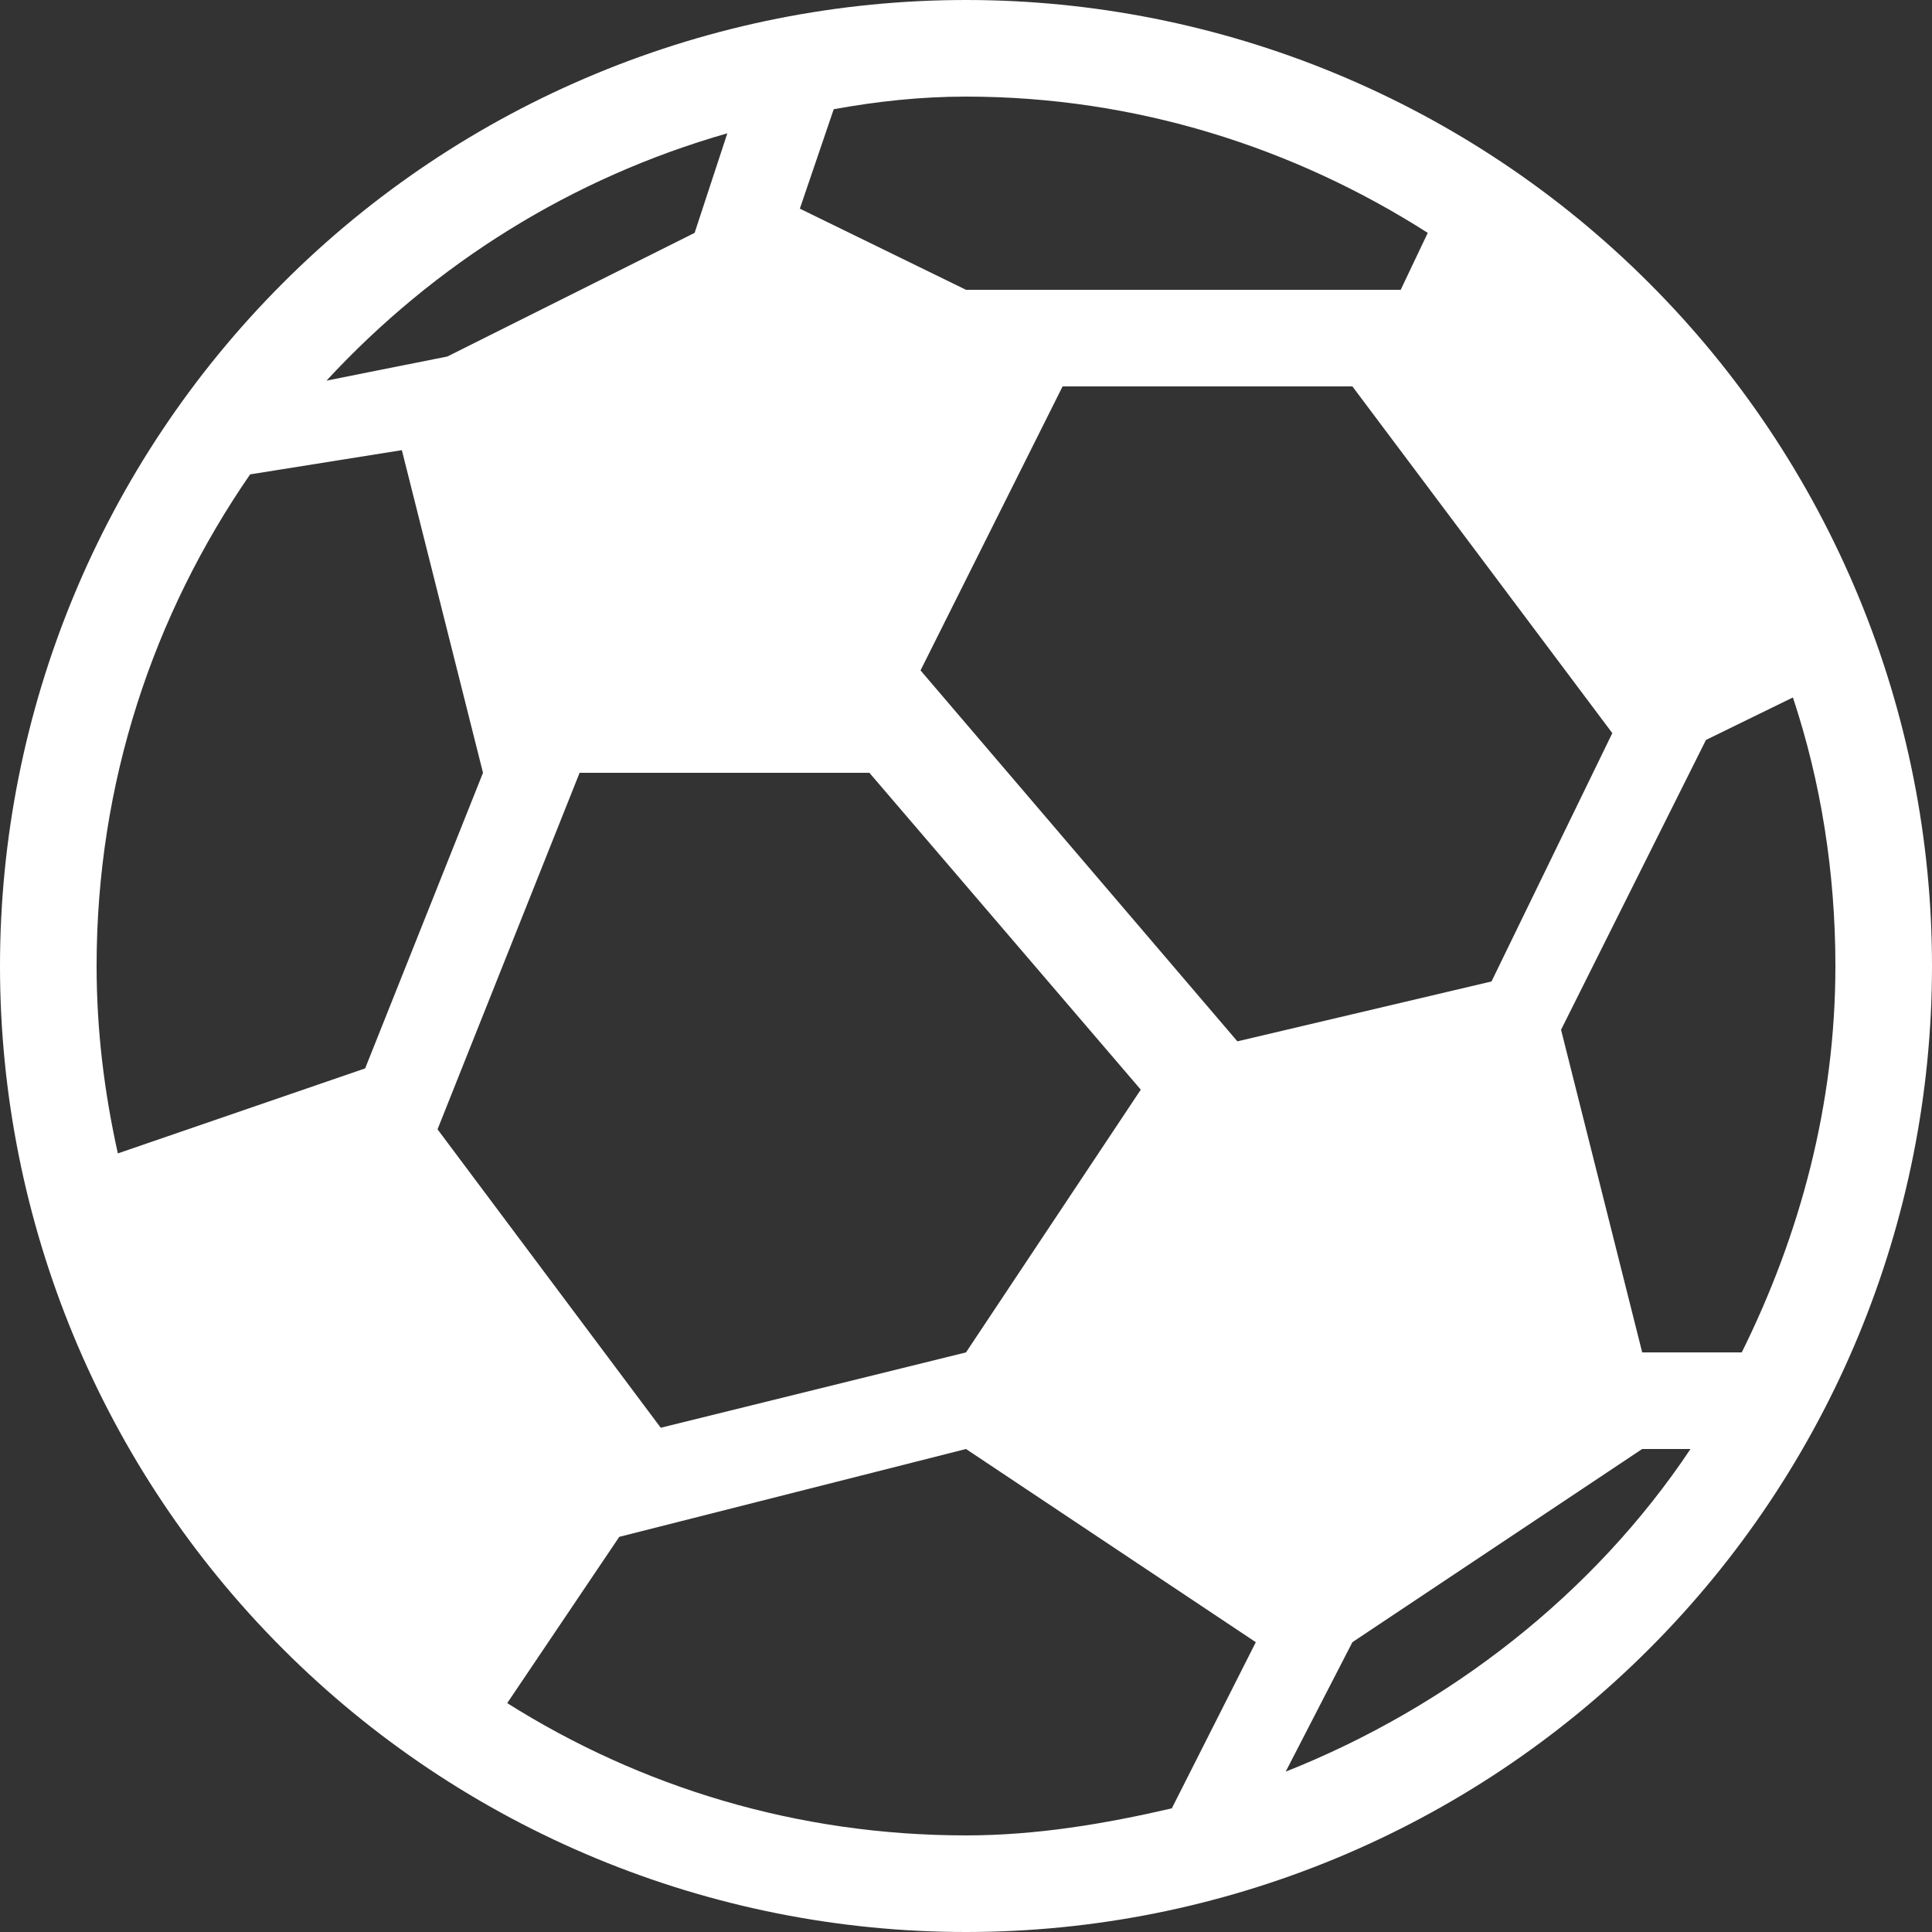 <svg width="15" height="15" viewBox="0 0 15 15" fill="none" xmlns="http://www.w3.org/2000/svg">
<rect x="0" y="0" width="15" height="15" fill="#333333" stroke="none"/>
<path d="M7.5 0C6.515 0 5.54 0.194 4.63 0.571C3.72 0.948 2.893 1.5 2.197 2.197C0.79 3.603 0 5.511 0 7.5C0 9.489 0.79 11.397 2.197 12.803C2.893 13.5 3.72 14.052 4.63 14.429C5.54 14.806 6.515 15 7.5 15C9.489 15 11.397 14.21 12.803 12.803C14.21 11.397 15 9.489 15 7.5C15 6.515 14.806 5.54 14.429 4.63C14.052 3.72 13.5 2.893 12.803 2.197C12.107 1.5 11.28 0.948 10.37 0.571C9.46 0.194 8.485 0 7.5 0ZM7.5 0.75C8.82 0.75 10.05 1.147 11.085 1.808L10.875 2.25H8.25H7.5L6.21 1.62L6.473 0.848C6.81 0.787 7.147 0.75 7.5 0.75ZM5.647 1.035L5.393 1.808L3.473 2.768L2.535 2.955C3.375 2.047 4.44 1.38 5.647 1.035ZM8.25 3H10.5L12.518 5.692L11.58 7.62L9.607 8.085L7.147 5.205L8.25 3ZM3.12 3.495L3.75 6L2.835 8.295L0.915 8.955C0.81 8.482 0.75 8.002 0.75 7.5C0.75 6.075 1.192 4.77 1.942 3.683L3.12 3.495ZM13.92 5.415C14.137 6.067 14.25 6.772 14.25 7.5C14.25 8.58 13.973 9.592 13.523 10.5H12.75L12.12 7.995L13.245 5.745L13.92 5.415ZM4.5 6H6.75L8.857 8.46L7.5 10.5L5.13 11.085L3.397 8.768L4.5 6ZM7.5 11.25L9.75 12.75L9.098 14.04C8.58 14.16 8.047 14.25 7.5 14.25C6.188 14.25 4.973 13.875 3.938 13.223L4.808 11.932L7.5 11.25ZM12.75 11.25H13.125C12.375 12.375 11.25 13.252 9.982 13.755L10.5 12.75L12.75 11.25Z" fill="white"/>
</svg>
